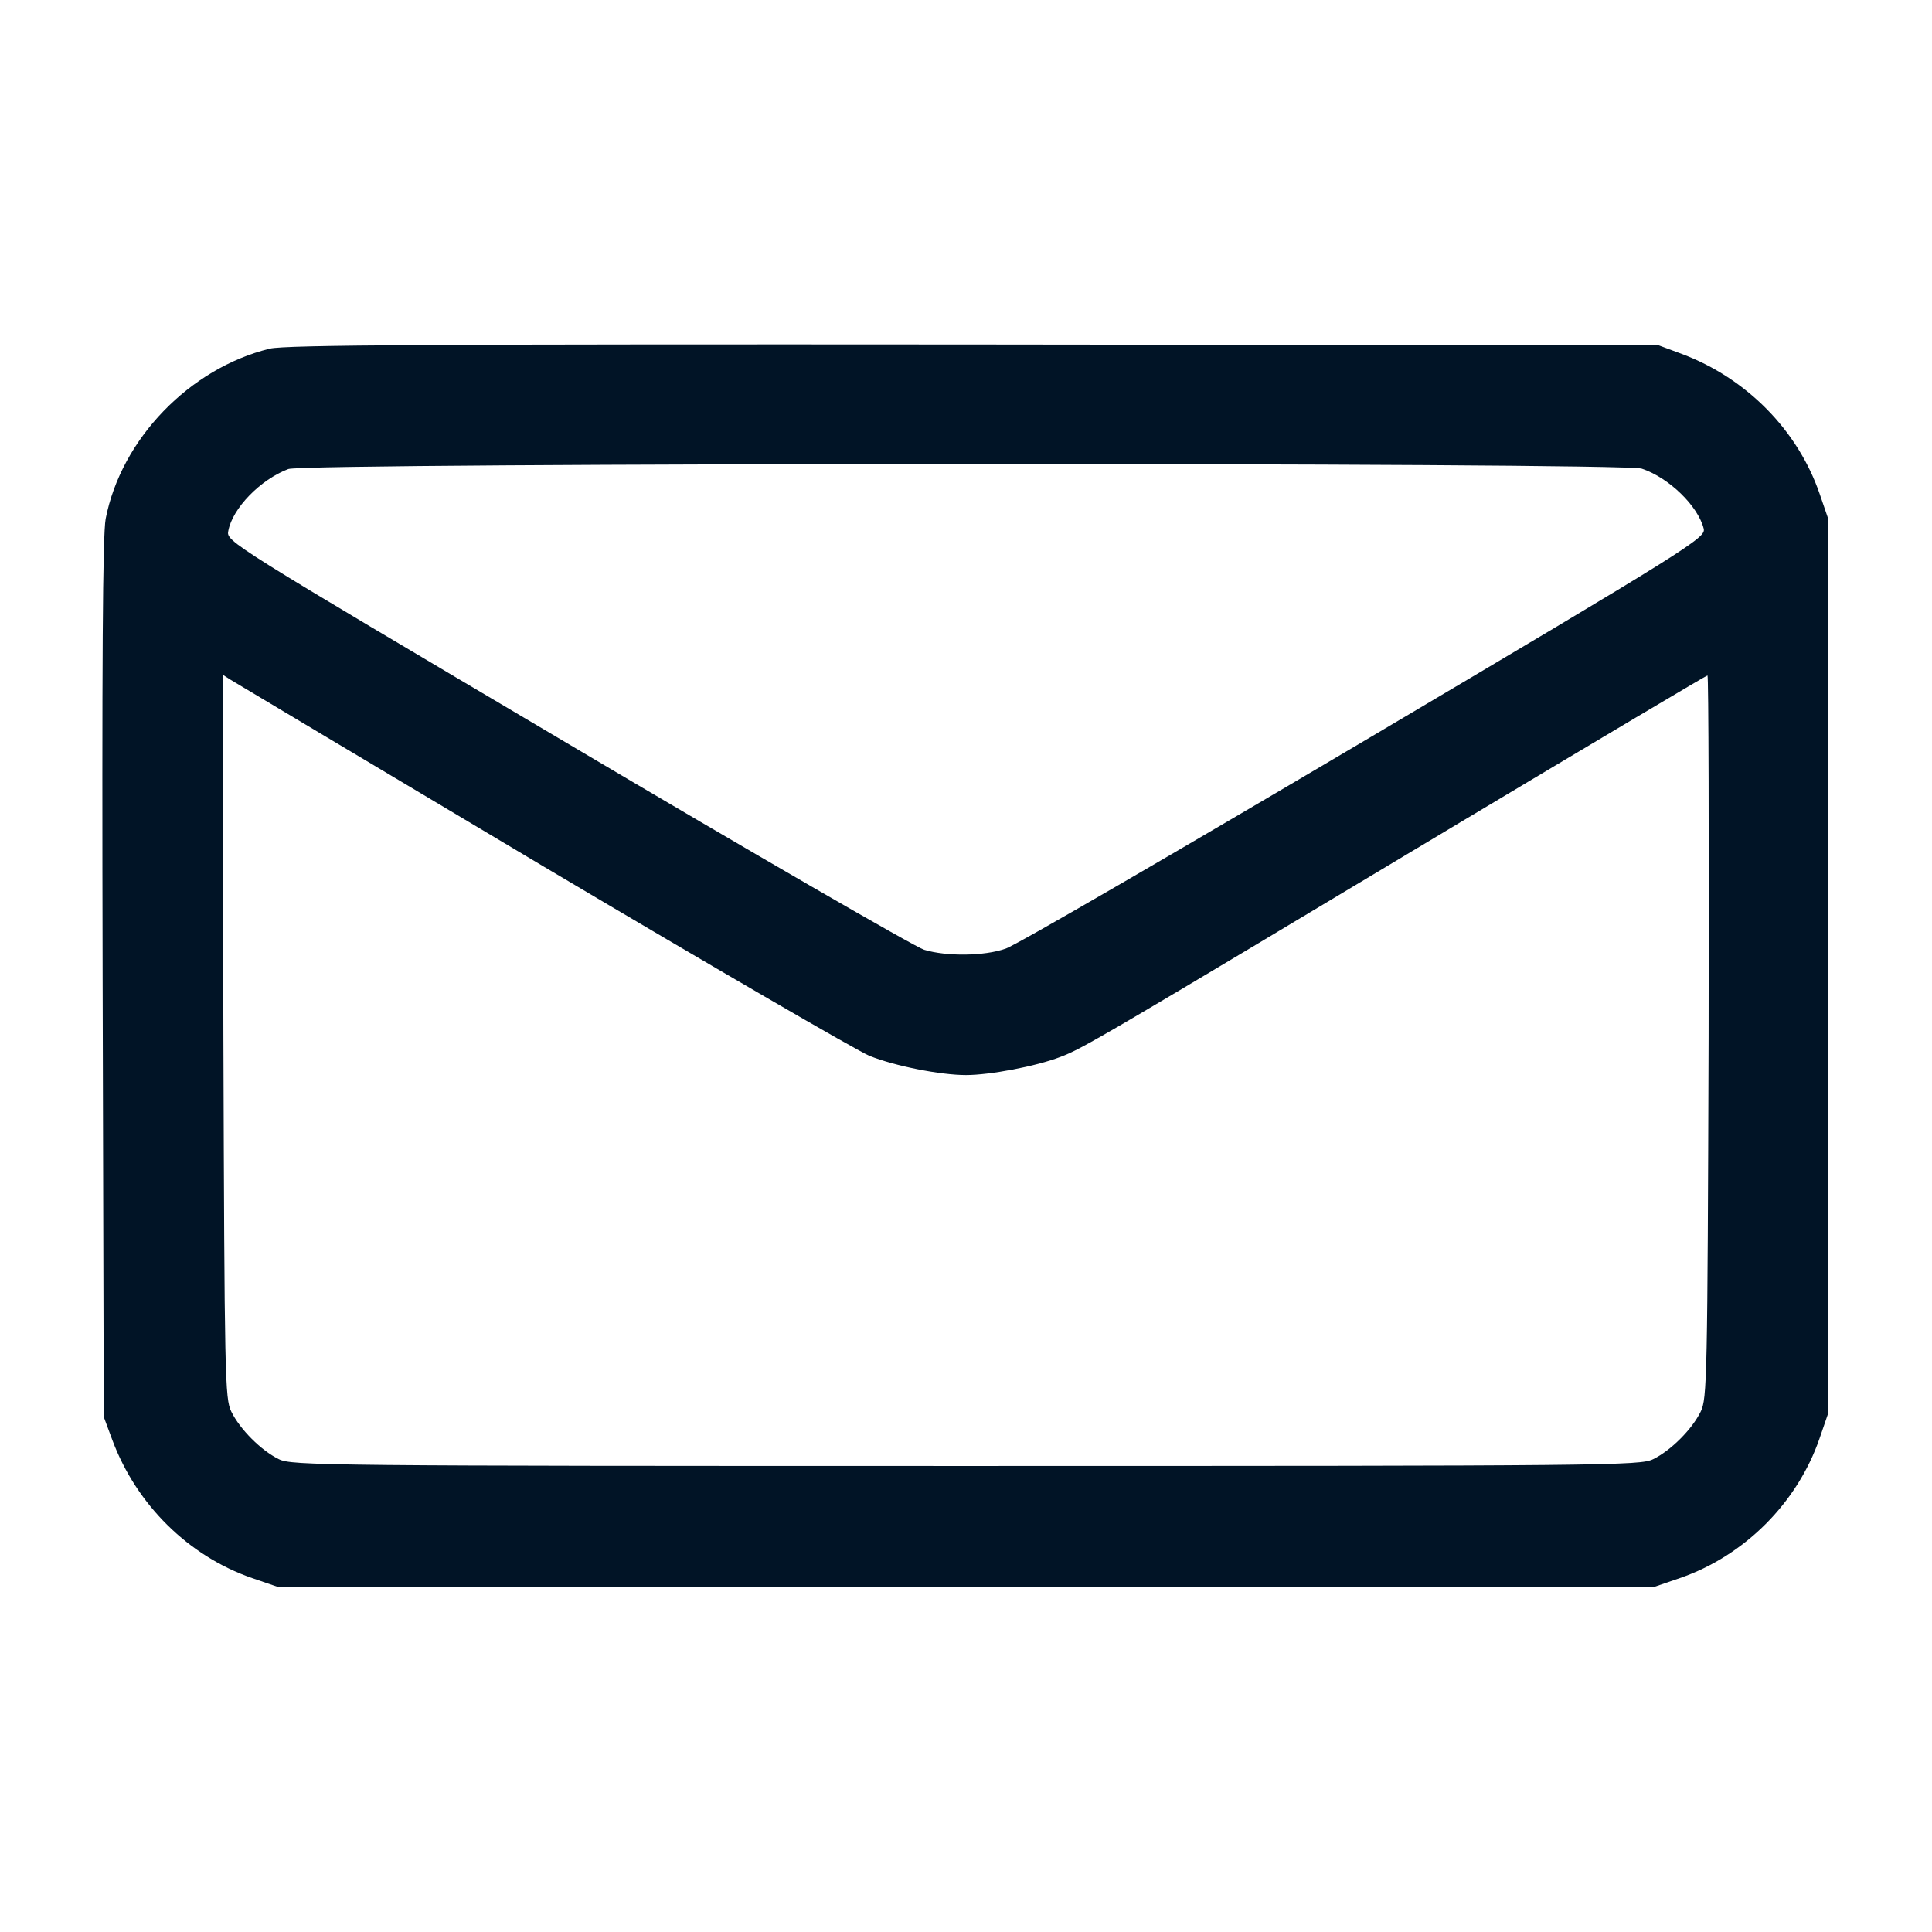 <?xml version="1.0" encoding="utf-8"?>
<!-- Generator: Adobe Illustrator 16.0.0, SVG Export Plug-In . SVG Version: 6.00 Build 0)  -->
<!DOCTYPE svg PUBLIC "-//W3C//DTD SVG 1.1//EN" "http://www.w3.org/Graphics/SVG/1.1/DTD/svg11.dtd">
<svg version="1.1" id="Layer_1" xmlns="http://www.w3.org/2000/svg" xmlns:xlink="http://www.w3.org/1999/xlink" x="0px" y="0px"
	 width="512px" height="512px" viewBox="0 0 512 512" enable-background="new 0 0 512 512" xml:space="preserve">
<g transform="translate(0,512) scale(0.1,-0.1)">
	<path fill="#011426" d="M715,4196C502.002,4143.999,321.001,3956,280,3745c-7.998-43.999-10-377.998-7.998-1220L275,1365
		l22.998-62.002c64.004-170.996,202.002-307.002,370-365L735,915h1825h1825l67.002,22.998c170.996,59.004,310.996,199.004,370,370
		L4845,1375v1185v1185l-22.998,67.002c-57.998,167.998-194.004,305.996-365,370L4395,4205l-1815,2.002
		C1175,4207.998,753.999,4206,715,4196z M4350.996,3877.998c72.002-23.999,149.004-98.999,164.004-158.999
		c5.996-23.999-30.996-47.998-899.004-561.997c-496.992-294.004-925-543.003-950.996-551.001
		c-55.996-20-157.002-21.001-216.001-3.003c-25,8.003-451.001,254.004-946.997,548.003C607.998,3680,598.999,3685,605,3712.998
		c11.001,60,85,136.001,158.999,164.004C807.998,3893.999,4302.001,3895,4350.996,3877.998z M1440,2823.999
		c442.998-262.998,832.002-488.999,863.999-501.997c67.002-27.002,188.003-51.006,256.001-51.006c62.998,0,185,23.008,250,48.008
		c59.004,21.992,107.998,50.996,1072.002,628.994c350.996,210,640,382.002,642.998,382.002s4.004-431.001,2.998-957.002
		c-2.998-902.998-3.994-960-20.996-993.994c-22.998-47.002-79.004-103.008-126.006-126.006C4347.001,1235.996,4265,1235,2560,1235
		s-1787.002,0.996-1821.001,17.998c-46.997,22.998-102.998,79.004-126.001,126.006c-16.997,33.994-17.998,90.996-20.996,995
		L590,3332.002l22.002-14.004C625,3310,997.002,3087.998,1440,2823.999z"/>
</g>
</svg>
